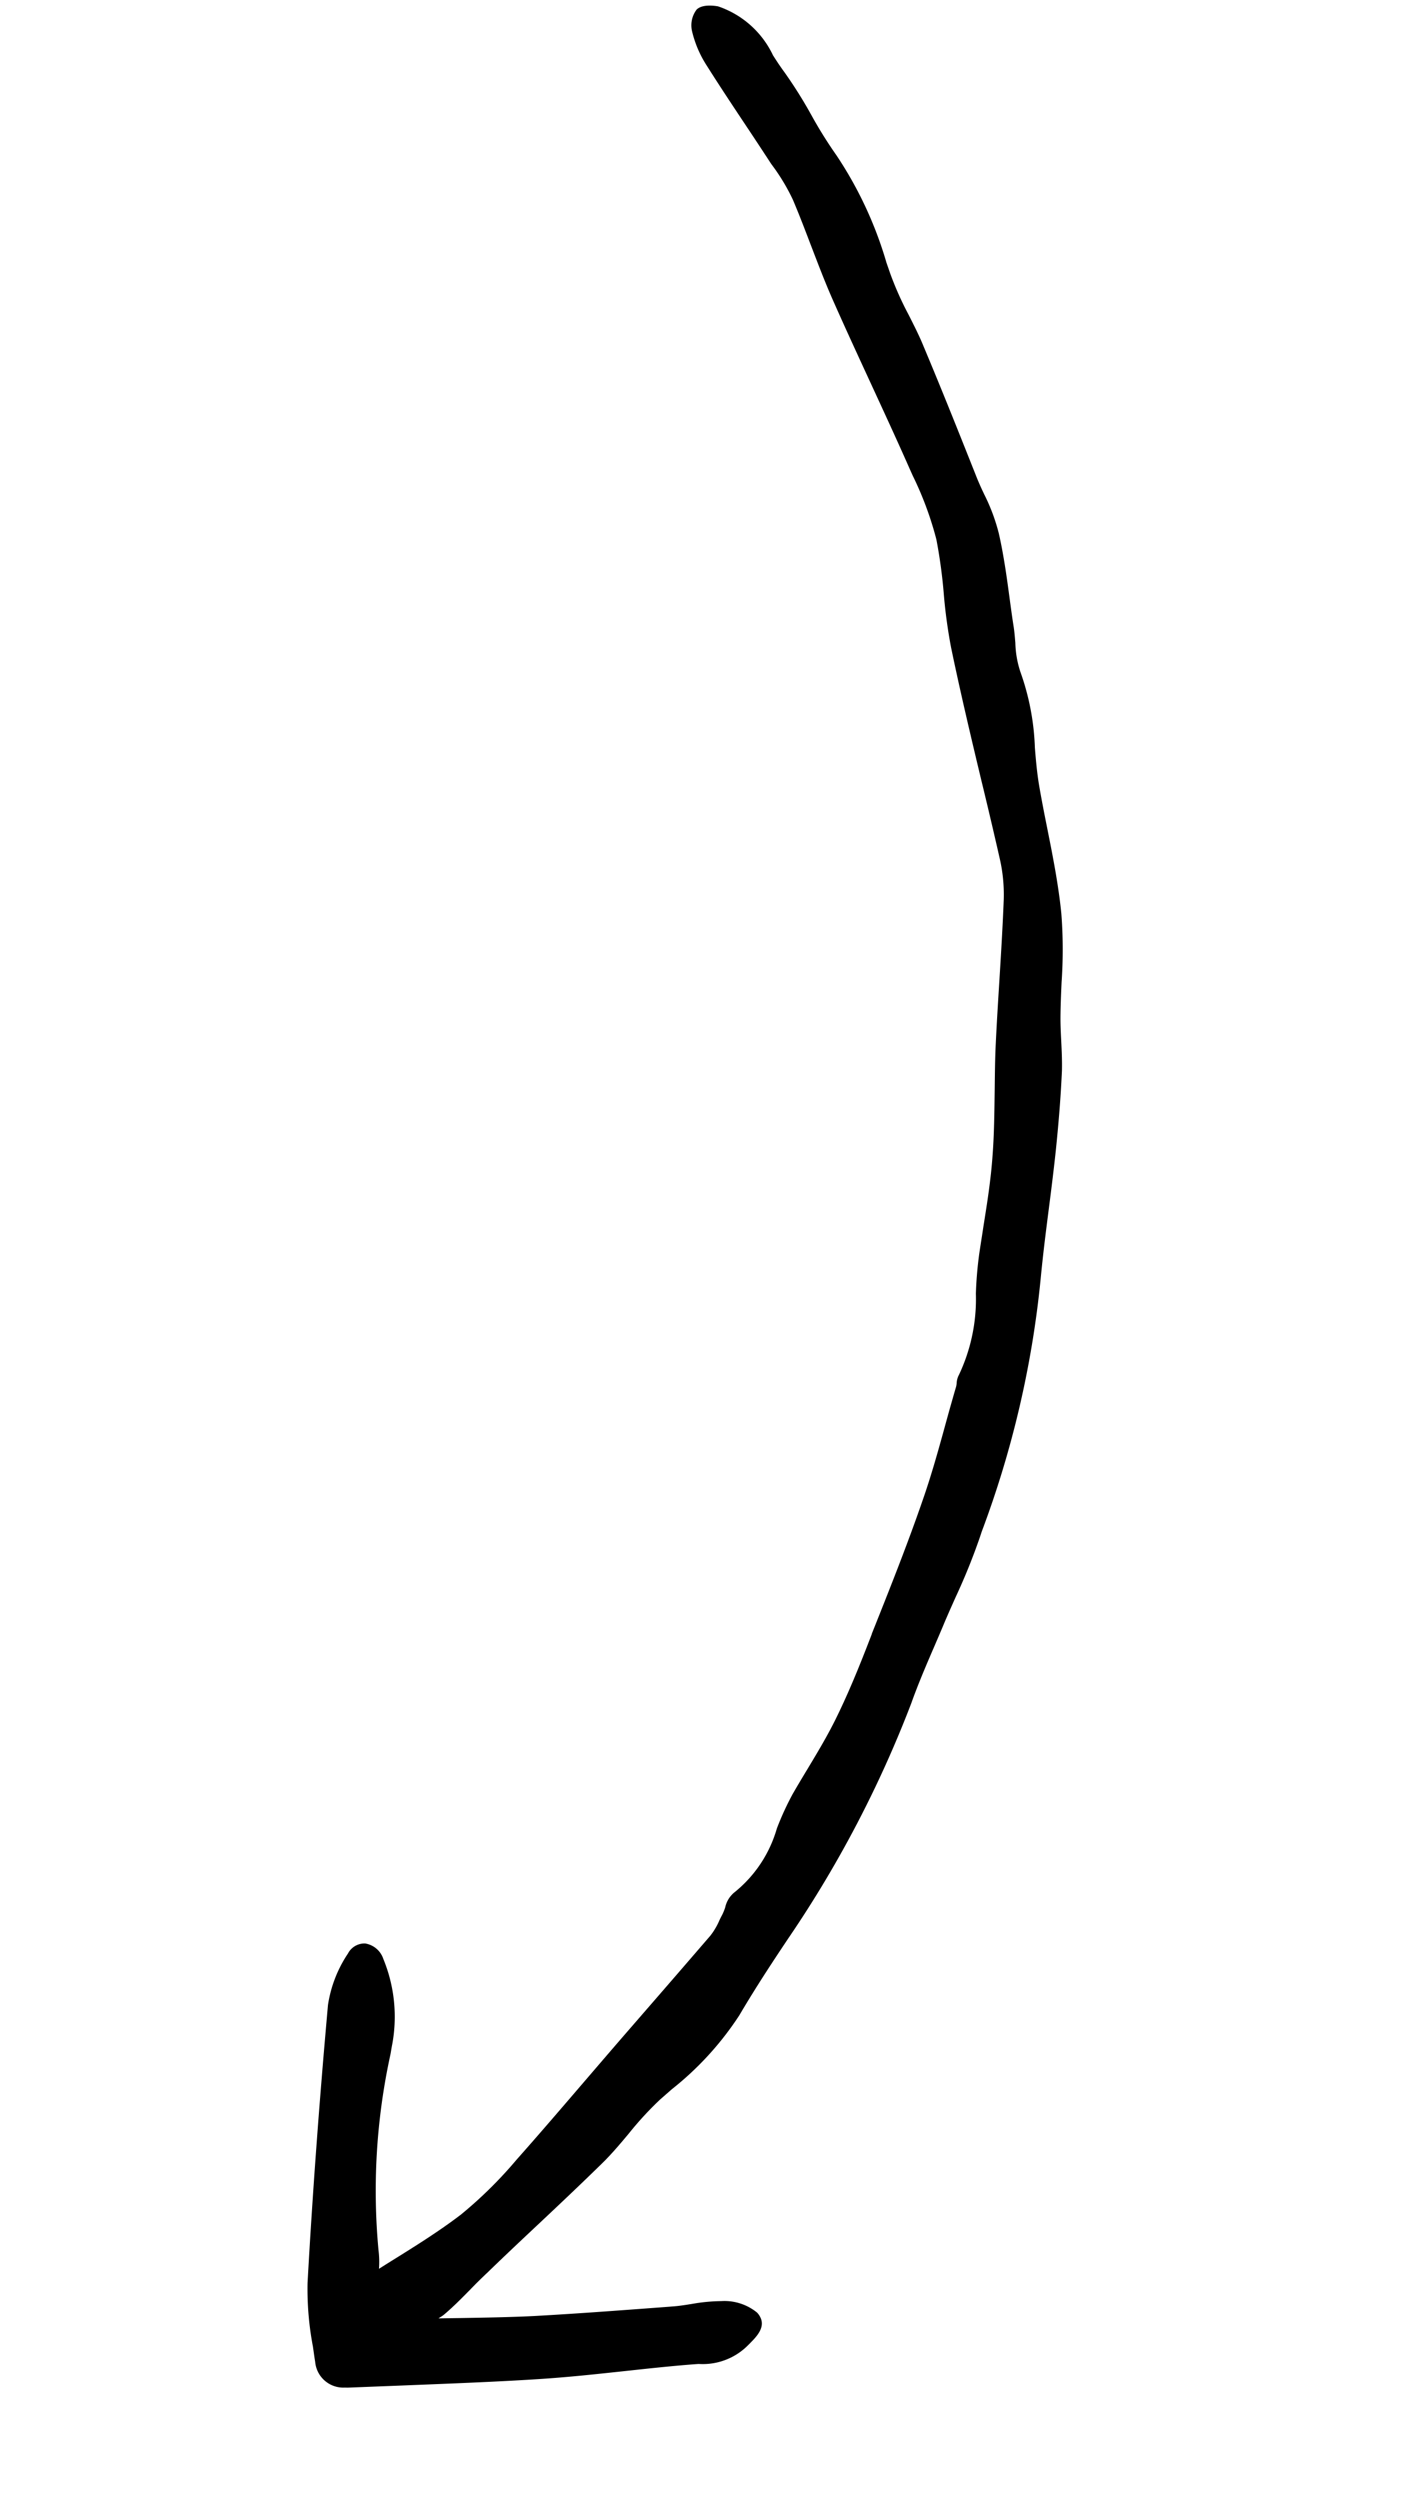 <svg xmlns="http://www.w3.org/2000/svg" width="62.276" height="110.673" viewBox="0 0 62.276 110.673">
  <path id="direction-arrow1" d="M11.277,88.062a.828.828,0,0,1,.6-.65,1.017,1.017,0,0,1,.971.423,6.72,6.72,0,0,1,1.49,3.592l.044.343a28.28,28.28,0,0,0,2.028,8.452,4.266,4.266,0,0,1,.262.783c.17-.194.339-.393.51-.587.774-.887,1.571-1.806,2.257-2.764a18.759,18.759,0,0,0,1.647-3.045c.641-1.4,1.268-2.837,1.876-4.225.375-.854.749-1.712,1.129-2.567l.5-1.125q.913-2.05,1.808-4.085a3.035,3.035,0,0,0,.181-.748c.012-.093.029-.188.047-.278a2.341,2.341,0,0,0,.033-.353,1.182,1.182,0,0,1,.209-.782,5.61,5.61,0,0,0,.957-3.231,12.673,12.673,0,0,1,.223-1.661c.095-.418.2-.838.305-1.254.207-.829.422-1.688.558-2.546.217-1.346.327-2.7.417-3.961l0-.065c.173-2.082.353-4.24.426-6.343.045-1.157.014-2.321-.018-3.452q-.026-.868-.037-1.74a.845.845,0,0,0-.023-.164.861.861,0,0,1-.01-.374,7.851,7.851,0,0,0-.334-3.664,17.191,17.191,0,0,1-.374-1.734c-.06-.4-.115-.807-.177-1.214-.141-1.022-.29-2.074-.522-3.078-.208-.936-.488-1.884-.754-2.8-.191-.654-.393-1.331-.565-2.011-.23-.9-.444-1.8-.659-2.7-.276-1.151-.561-2.336-.867-3.5a7.128,7.128,0,0,0-.708-1.7q-.88-1.537-1.78-3.053c-1-1.7-2.034-3.467-3-5.229a22.778,22.778,0,0,1-1.022-2.218,22.829,22.829,0,0,0-1.006-2.179,14.928,14.928,0,0,0-1.832-2.4l-.214-.245c-.9-1.042-1.833-2.084-2.74-3.1s-1.835-2.052-2.74-3.1c-.545-.633-1.061-1.3-1.562-1.94-.451-.579-.913-1.176-1.394-1.747A8.966,8.966,0,0,0,6.047,6.819c-.518-.433-1.041-.866-1.563-1.293C3.656,4.847,2.8,4.145,1.975,3.432a4.828,4.828,0,0,1-.99-1.187,1.152,1.152,0,0,1-.1-1c.171-.311.7-.394.869-.413A4.161,4.161,0,0,1,4.708,2.19c.233.2.464.39.7.565a20.062,20.062,0,0,1,1.7,1.47A19.411,19.411,0,0,0,8.7,5.61,17.226,17.226,0,0,1,12.2,9.5l.284.39a14.2,14.2,0,0,0,1.346,1.547c.346.363.711.737,1.035,1.138,1.348,1.616,2.676,3.274,3.978,4.9.157.191.324.38.5.572a8.4,8.4,0,0,1,1.131,1.478c.488.855.914,1.775,1.322,2.667.165.359.328.712.5,1.065.105.216.194.446.285.671a4.439,4.439,0,0,0,.585,1.158,11.044,11.044,0,0,1,1.6,3.028c.194.489.4,1,.631,1.469.308.617.634,1.224.961,1.831.589,1.093,1.195,2.229,1.679,3.388a20.642,20.642,0,0,1,.894,2.888c.129.5.263,1.022.413,1.522.1.332.219.662.339.991.144.4.293.817.41,1.236.251.977.491,2.031.747,3.325.174.887.33,1.788.48,2.665.175,1.029.358,2.088.571,3.123a44.046,44.046,0,0,1,.771,11.43l-.005.219a27.2,27.2,0,0,1-.25,2.882c-.054.433-.108.861-.152,1.292-.035.365-.076.726-.116,1.091-.1.89-.2,1.813-.241,2.721a50.514,50.514,0,0,1-2.163,11.523c-.317,1.05-.733,2.445-1.081,3.9a13.718,13.718,0,0,1-1.9,4l-.359.579a14.583,14.583,0,0,0-.894,1.862c-.217.514-.441,1.041-.71,1.542-.632,1.161-1.294,2.325-1.936,3.446-.516.9-1.031,1.8-1.534,2.713-.177.307-.347.623-.51.943-.249.475-.5.962-.8,1.423-.053.078-.12.144-.175.217.312-.1.618-.2.93-.3,1.027-.334,2.09-.677,3.113-1.047,1.88-.691,3.777-1.433,5.618-2.15l.076-.031c.269-.1.541-.235.807-.365a7.933,7.933,0,0,1,1.209-.5,2.283,2.283,0,0,1,1.669.024c.638.385.3,1,.06,1.452l-.067.124a2.825,2.825,0,0,1-1.808,1.354c-1.041.4-2.081.85-3.088,1.28-1.13.483-2.294.981-3.467,1.423-1.851.7-3.75,1.356-5.585,2l-2.362.825c-.058.021-.117.037-.176.053a1.251,1.251,0,0,1-1.592-.707c-.1-.2-.194-.41-.291-.612a13.651,13.651,0,0,1-1.054-2.633c-.944-3.845-1.837-7.777-2.731-12.028A5.589,5.589,0,0,1,11.277,88.062Z" transform="translate(30.374 -1.026) rotate(17)"/>
</svg>
